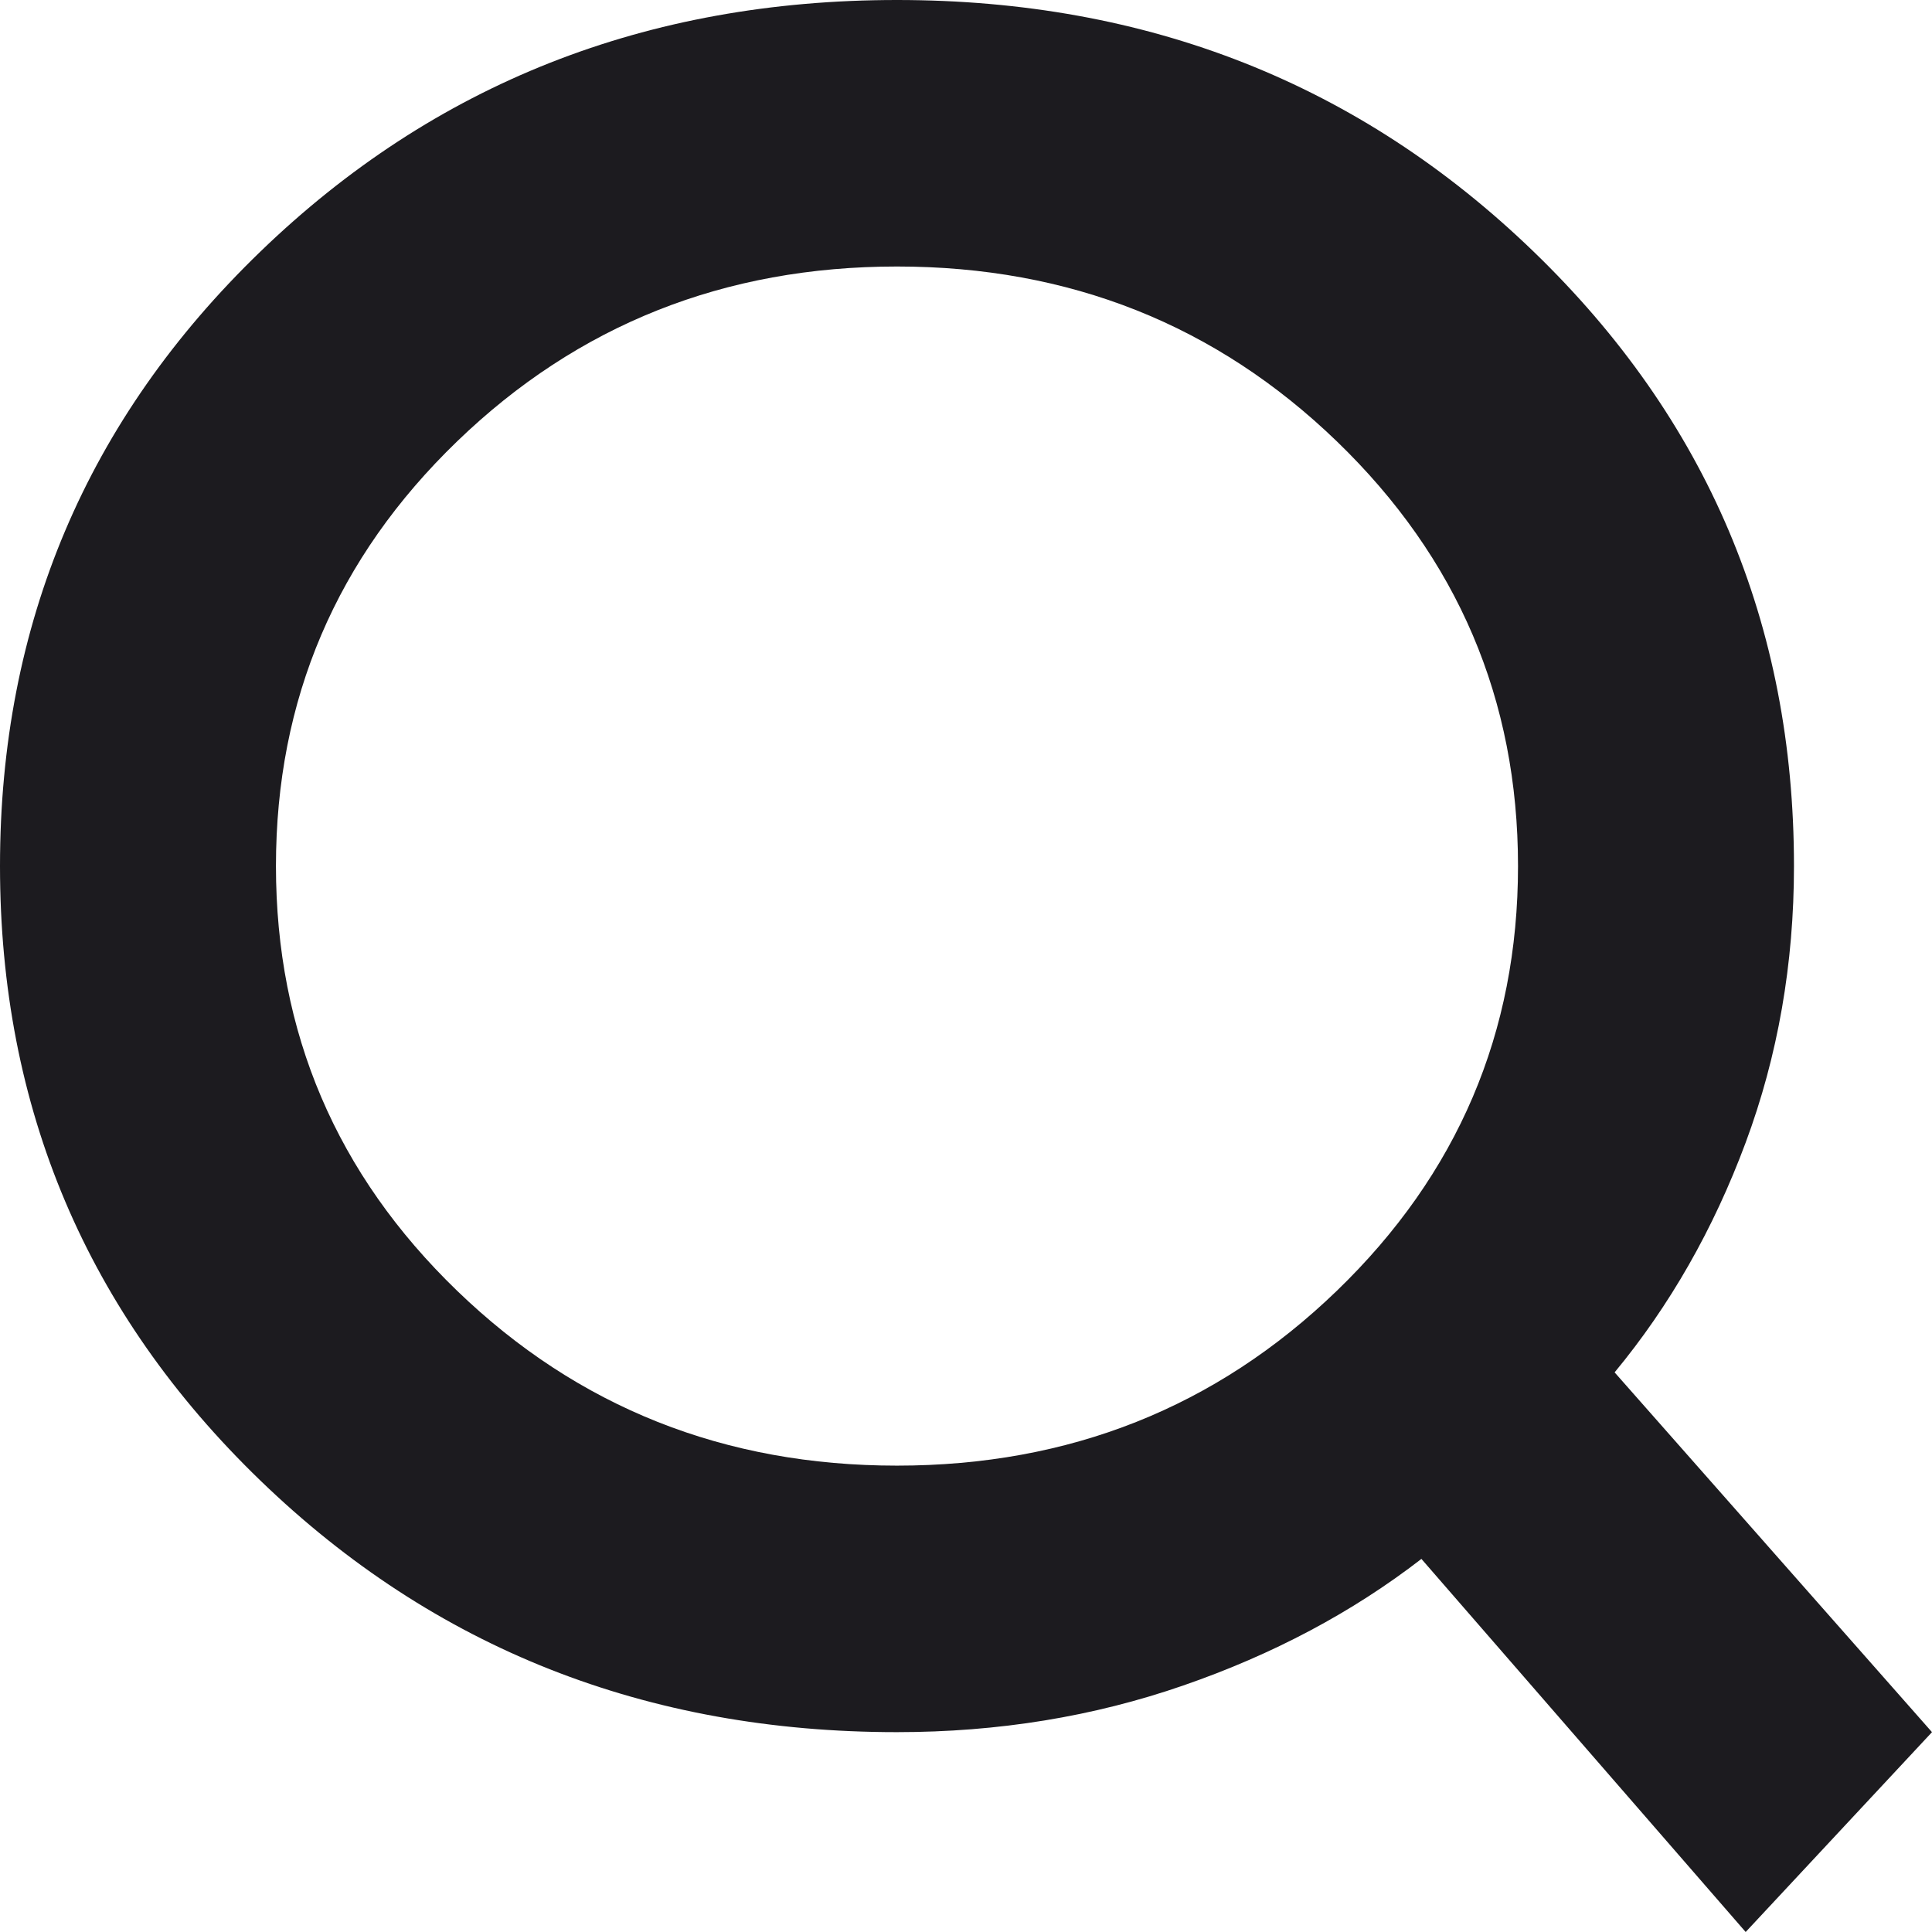 <svg width="18" height="18" viewBox="0 0 18 18" fill="none" xmlns="http://www.w3.org/2000/svg">
<path d="M16.264 18L13.243 14.524C12.6 15.021 11.861 15.414 11.025 15.703C10.189 15.993 9.3 16.138 8.357 16.138C6.021 16.138 4.045 15.357 2.427 13.795C0.809 12.233 0 10.324 0 8.069C0 5.814 0.809 3.905 2.427 2.343C4.045 0.781 6.021 0 8.357 0C10.693 0 12.67 0.781 14.287 2.343C15.905 3.905 16.714 5.814 16.714 8.069C16.714 8.979 16.564 9.838 16.264 10.645C15.964 11.452 15.557 12.165 15.043 12.786L18 16.138L16.264 18ZM8.357 13.655C9.964 13.655 11.33 13.112 12.455 12.026C13.58 10.94 14.143 9.621 14.143 8.069C14.143 6.517 13.58 5.198 12.455 4.112C11.33 3.026 9.964 2.483 8.357 2.483C6.75 2.483 5.384 3.026 4.259 4.112C3.134 5.198 2.571 6.517 2.571 8.069C2.571 9.621 3.134 10.94 4.259 12.026C5.384 13.112 6.75 13.655 8.357 13.655Z" fill="#1C1B1F"/>
</svg>
